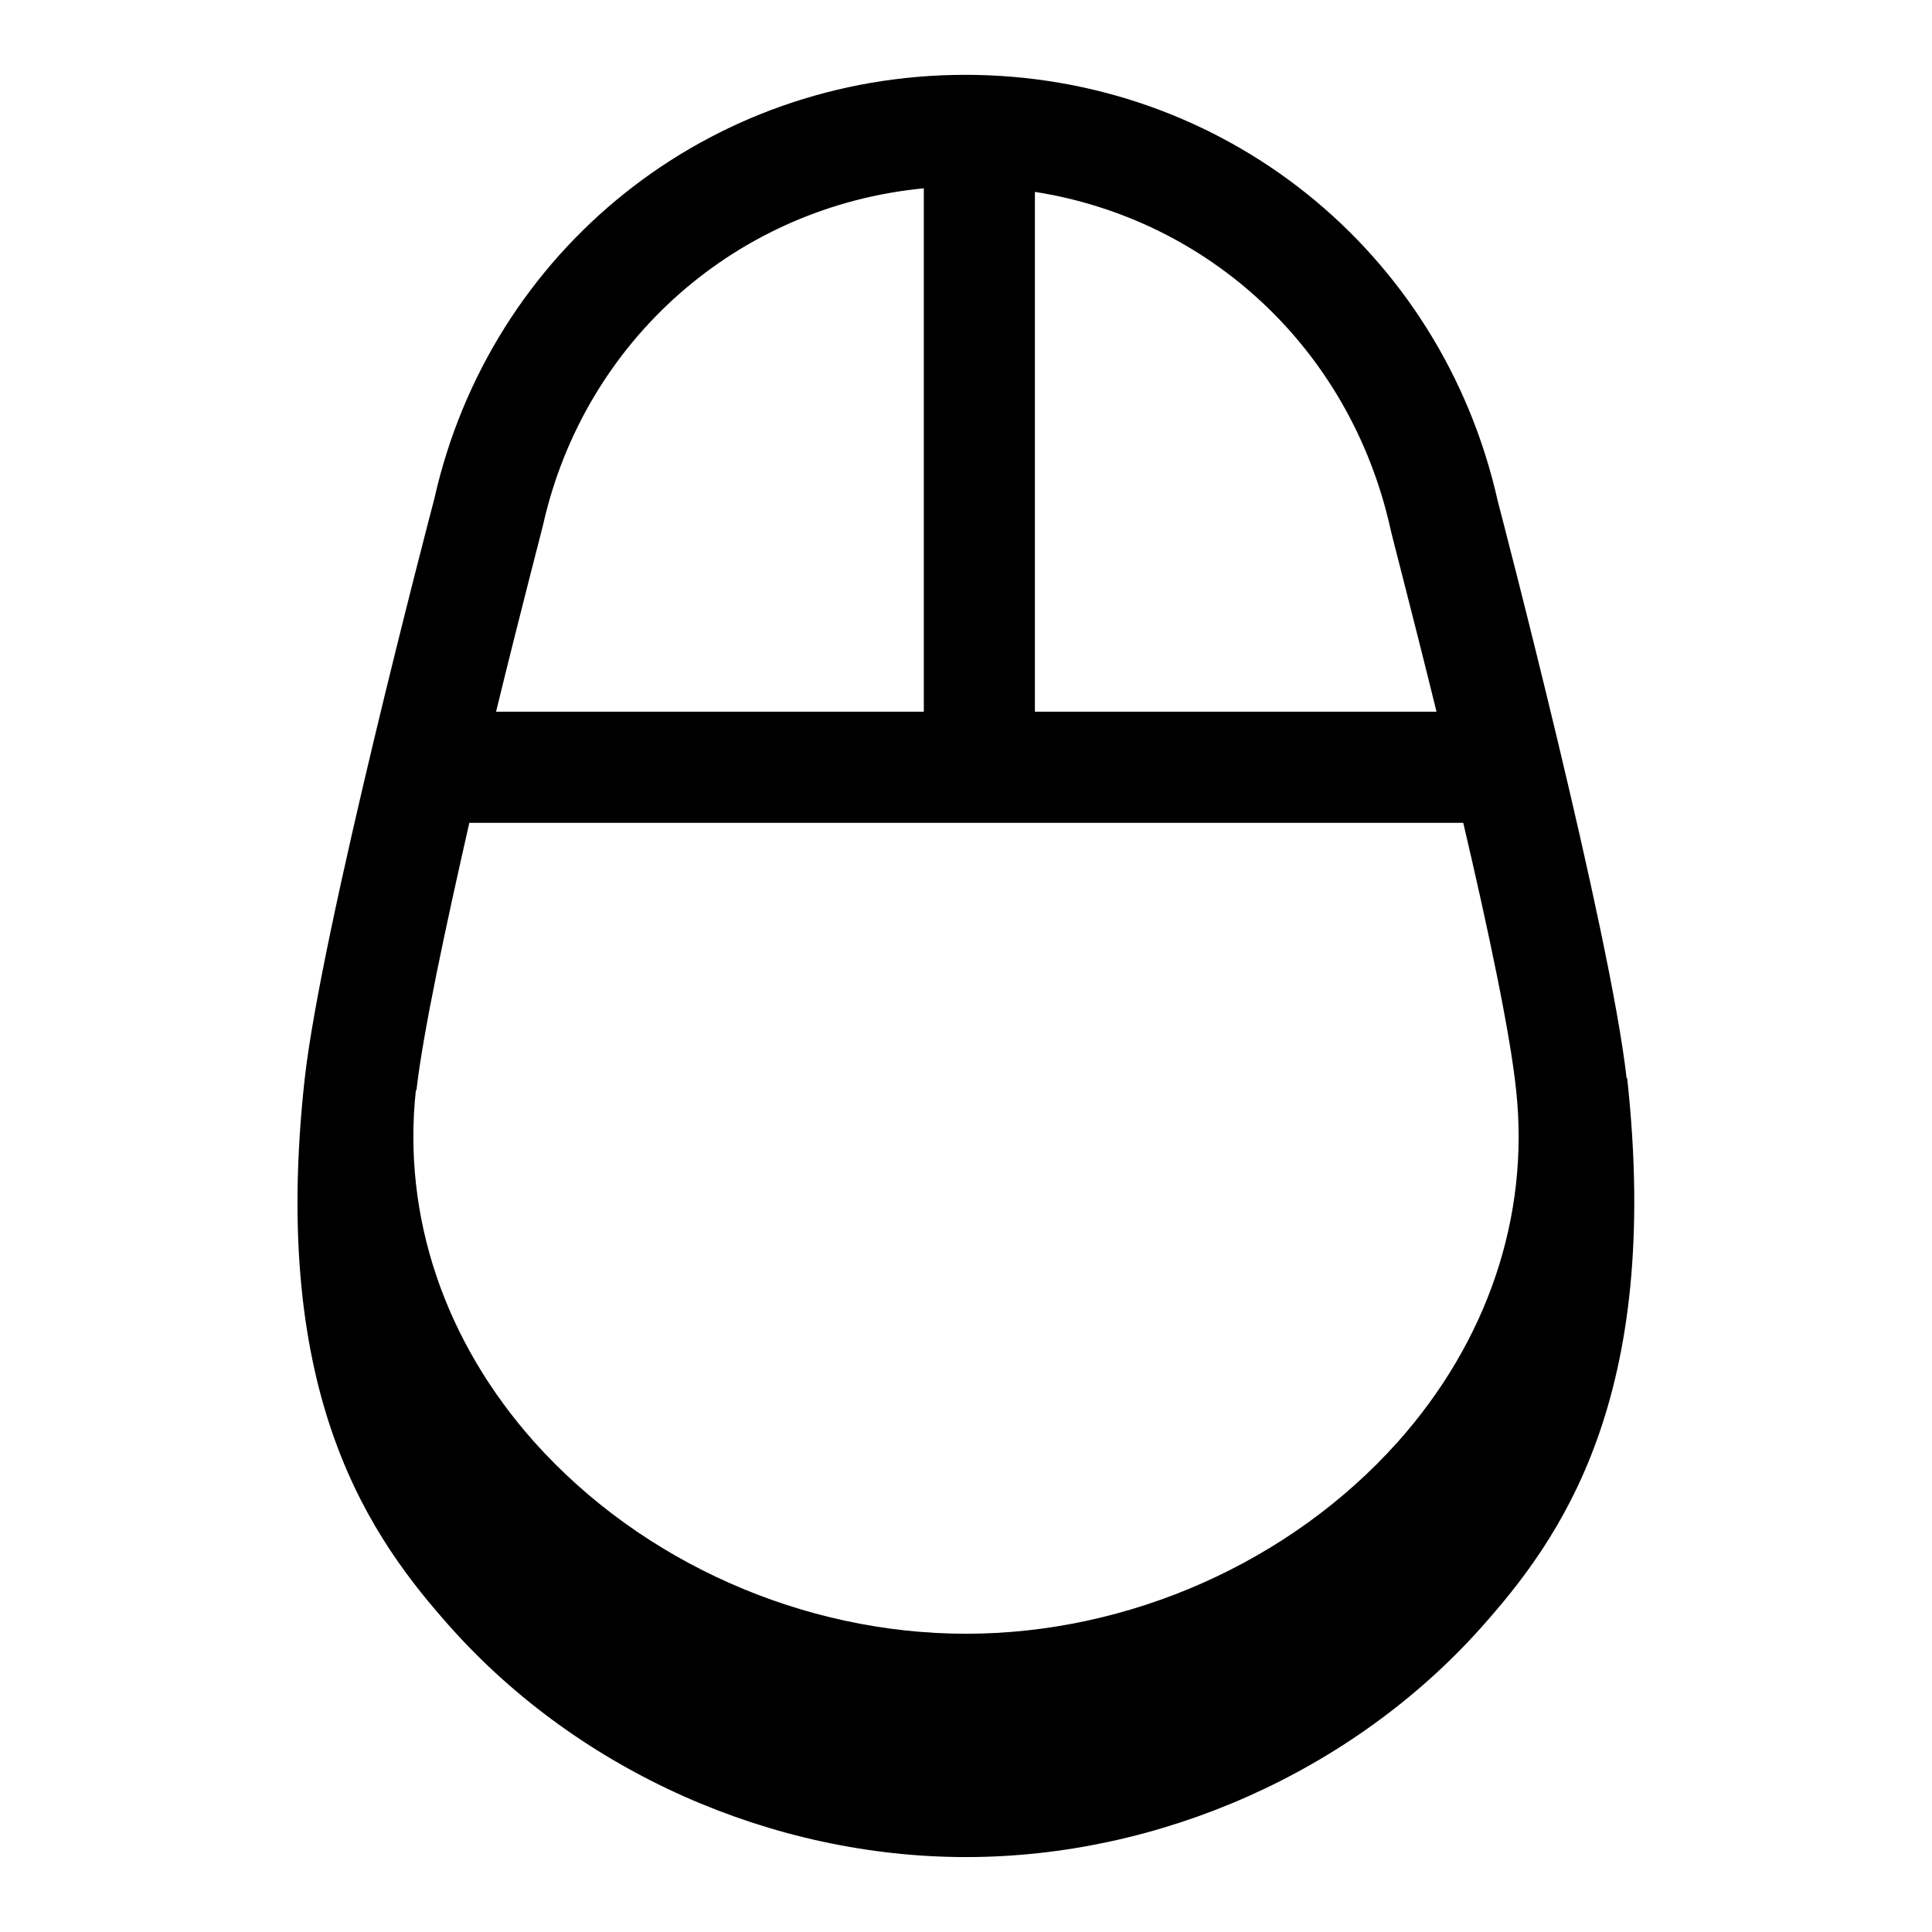 <?xml version="1.0" encoding="UTF-8"?>
<!-- Uploaded to: SVG Repo, www.svgrepo.com, Generator: SVG Repo Mixer Tools -->
<svg fill="#000000" width="800px" height="800px" version="1.1" viewBox="144 144 512 512" xmlns="http://www.w3.org/2000/svg">
 <path d="m575.07 429.75c-4.41-39.203-33.062-148.78-34.164-153.03-14.957-66.441-72.895-112.89-141.07-112.89-68.176 0-125.95 46.445-140.75 112.41-1.258 4.723-29.914 114.3-34.32 153.5-9.445 85.02 17.789 122.17 38.887 145.79 34.008 37.941 84.859 60.613 136.34 60.613s102.34-22.672 136.34-60.613c21.098-23.617 48.176-60.773 38.887-145.79zm-156.81-234.9c46.129 7.242 83.445 41.562 94.148 88.953 0 0.473 5.668 21.883 12.281 48.805h-106.43zm-130.36 88.324c11.02-49.121 51.641-84.547 100.92-89.27v138.7h-113.36c6.613-27.078 12.281-48.648 12.438-49.438zm-33.535 149.73c1.73-15.273 7.715-43.141 14.012-70.848l263.4-0.004c6.453 27.551 12.438 55.578 14.012 70.848 3.621 33.379-7.559 66.598-31.488 93.363-28.496 31.805-71.164 50.695-114.3 50.695-43.141 0-85.805-18.895-114.3-50.695-23.93-26.766-35.109-59.984-31.488-93.363z"/>
</svg>